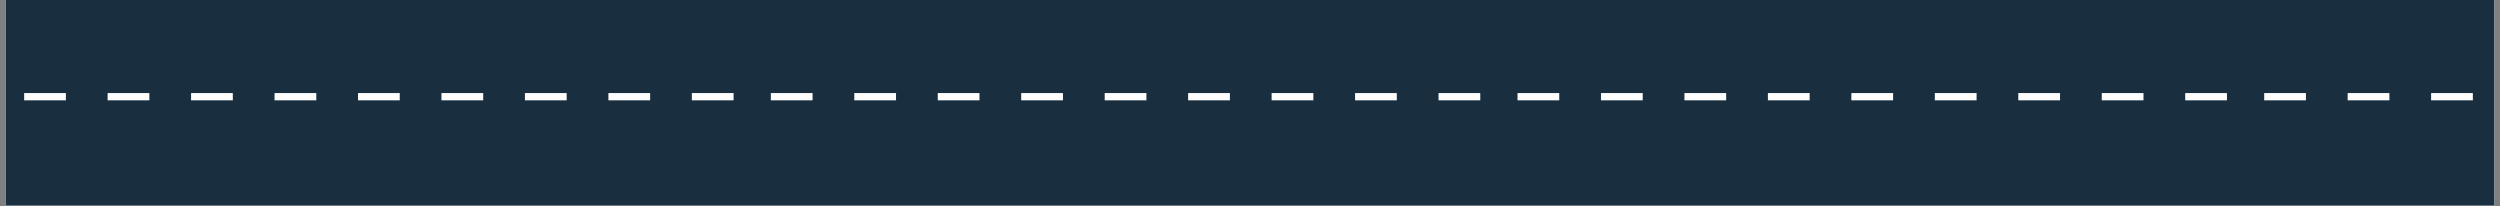 <?xml version="1.0" encoding="UTF-8"?> <svg xmlns="http://www.w3.org/2000/svg" xmlns:xlink="http://www.w3.org/1999/xlink" width="1816" zoomAndPan="magnify" viewBox="0 0 1362 112.5" height="150" preserveAspectRatio="xMidYMid meet" version="1.0"><rect x="0" y="0" width="1362" height="112.5" fill="#808080" stroke="none"/><defs><clipPath id="e606141df4"><path d="M 3.012 0 L 1358.984 0 L 1358.984 112.004 L 3.012 112.004 Z M 3.012 0 " clip-rule="nonzero"></path></clipPath></defs><g clip-path="url(#e606141df4)"><path fill="#ffffff" d="M 3.012 0 L 1358.988 0 L 1358.988 112.004 L 3.012 112.004 Z M 3.012 0 " fill-opacity="1" fill-rule="nonzero"></path><path fill="#ffffff" d="M 3.012 0 L 1358.988 0 L 1358.988 112.004 L 3.012 112.004 Z M 3.012 0 " fill-opacity="1" fill-rule="nonzero"></path><path fill="#192f3f" d="M 1358.988 120.484 L 3.012 120.484 L 3.012 -8.758 L 1358.988 -8.758 L 1358.988 120.484 " fill-opacity="1" fill-rule="nonzero"></path></g><path fill="#ffffff" d="M 308.723 50.703 L 285.988 50.703 L 285.988 54.656 L 308.723 54.656 L 308.723 50.703 " fill-opacity="1" fill-rule="nonzero"></path><path fill="#ffffff" d="M 354.188 50.703 L 331.457 50.703 L 331.457 54.656 L 354.188 54.656 L 354.188 50.703 " fill-opacity="1" fill-rule="nonzero"></path><path fill="#ffffff" d="M 399.656 50.703 L 376.922 50.703 L 376.922 54.656 L 399.656 54.656 L 399.656 50.703 " fill-opacity="1" fill-rule="nonzero"></path><path fill="#ffffff" d="M 172.309 50.703 L 149.574 50.703 L 149.574 54.656 L 172.309 54.656 L 172.309 50.703 " fill-opacity="1" fill-rule="nonzero"></path><path fill="#ffffff" d="M 217.777 50.703 L 195.043 50.703 L 195.043 54.656 L 217.777 54.656 L 217.777 50.703 " fill-opacity="1" fill-rule="nonzero"></path><path fill="#ffffff" d="M 263.242 50.703 L 240.512 50.703 L 240.512 54.656 L 263.242 54.656 L 263.242 50.703 " fill-opacity="1" fill-rule="nonzero"></path><path fill="#ffffff" d="M 35.895 50.703 L 13.16 50.703 L 13.16 54.656 L 35.895 54.656 L 35.895 50.703 " fill-opacity="1" fill-rule="nonzero"></path><path fill="#ffffff" d="M 81.363 50.703 L 58.629 50.703 L 58.629 54.656 L 81.363 54.656 L 81.363 50.703 " fill-opacity="1" fill-rule="nonzero"></path><path fill="#ffffff" d="M 126.832 50.703 L 104.098 50.703 L 104.098 54.656 L 126.832 54.656 L 126.832 50.703 " fill-opacity="1" fill-rule="nonzero"></path><path fill="#ffffff" d="M 715.516 50.703 L 692.781 50.703 L 692.781 54.656 L 715.516 54.656 L 715.516 50.703 " fill-opacity="1" fill-rule="nonzero"></path><path fill="#ffffff" d="M 760.98 50.703 L 738.246 50.703 L 738.246 54.656 L 760.98 54.656 L 760.98 50.703 " fill-opacity="1" fill-rule="nonzero"></path><path fill="#ffffff" d="M 806.449 50.703 L 783.715 50.703 L 783.715 54.656 L 806.449 54.656 L 806.449 50.703 " fill-opacity="1" fill-rule="nonzero"></path><path fill="#ffffff" d="M 579.102 50.703 L 556.355 50.703 L 556.355 54.656 L 579.102 54.656 L 579.102 50.703 " fill-opacity="1" fill-rule="nonzero"></path><path fill="#ffffff" d="M 624.566 50.703 L 601.836 50.703 L 601.836 54.656 L 624.566 54.656 L 624.566 50.703 " fill-opacity="1" fill-rule="nonzero"></path><path fill="#ffffff" d="M 670.047 50.703 L 647.301 50.703 L 647.301 54.656 L 670.047 54.656 L 670.047 50.703 " fill-opacity="1" fill-rule="nonzero"></path><path fill="#ffffff" d="M 442.688 50.703 L 419.953 50.703 L 419.953 54.656 L 442.688 54.656 L 442.688 50.703 " fill-opacity="1" fill-rule="nonzero"></path><path fill="#ffffff" d="M 488.156 50.703 L 465.422 50.703 L 465.422 54.656 L 488.156 54.656 L 488.156 50.703 " fill-opacity="1" fill-rule="nonzero"></path><path fill="#ffffff" d="M 533.621 50.703 L 510.891 50.703 L 510.891 54.656 L 533.621 54.656 L 533.621 50.703 " fill-opacity="1" fill-rule="nonzero"></path><path fill="#ffffff" d="M 1122.305 50.703 L 1099.57 50.703 L 1099.57 54.656 L 1122.305 54.656 L 1122.305 50.703 " fill-opacity="1" fill-rule="nonzero"></path><path fill="#ffffff" d="M 1167.773 50.703 L 1145.039 50.703 L 1145.039 54.656 L 1167.773 54.656 L 1167.773 50.703 " fill-opacity="1" fill-rule="nonzero"></path><path fill="#ffffff" d="M 1213.242 50.703 L 1190.508 50.703 L 1190.508 54.656 L 1213.242 54.656 L 1213.242 50.703 " fill-opacity="1" fill-rule="nonzero"></path><path fill="#ffffff" d="M 985.895 50.703 L 963.148 50.703 L 963.148 54.656 L 985.895 54.656 L 985.895 50.703 " fill-opacity="1" fill-rule="nonzero"></path><path fill="#ffffff" d="M 1031.359 50.703 L 1008.625 50.703 L 1008.625 54.656 L 1031.359 54.656 L 1031.359 50.703 " fill-opacity="1" fill-rule="nonzero"></path><path fill="#ffffff" d="M 1076.84 50.703 L 1054.094 50.703 L 1054.094 54.656 L 1076.84 54.656 L 1076.84 50.703 " fill-opacity="1" fill-rule="nonzero"></path><path fill="#ffffff" d="M 849.48 50.703 L 826.746 50.703 L 826.746 54.656 L 849.48 54.656 L 849.48 50.703 " fill-opacity="1" fill-rule="nonzero"></path><path fill="#ffffff" d="M 894.945 50.703 L 872.215 50.703 L 872.215 54.656 L 894.945 54.656 L 894.945 50.703 " fill-opacity="1" fill-rule="nonzero"></path><path fill="#ffffff" d="M 940.414 50.703 L 917.68 50.703 L 917.68 54.656 L 940.414 54.656 L 940.414 50.703 " fill-opacity="1" fill-rule="nonzero"></path><path fill="#ffffff" d="M 1256.273 50.703 L 1233.539 50.703 L 1233.539 54.656 L 1256.273 54.656 L 1256.273 50.703 " fill-opacity="1" fill-rule="nonzero"></path><path fill="#ffffff" d="M 1301.738 50.703 L 1279.004 50.703 L 1279.004 54.656 L 1301.738 54.656 L 1301.738 50.703 " fill-opacity="1" fill-rule="nonzero"></path><path fill="#ffffff" d="M 1347.207 50.703 L 1324.473 50.703 L 1324.473 54.656 L 1347.207 54.656 L 1347.207 50.703 " fill-opacity="1" fill-rule="nonzero"></path></svg> 